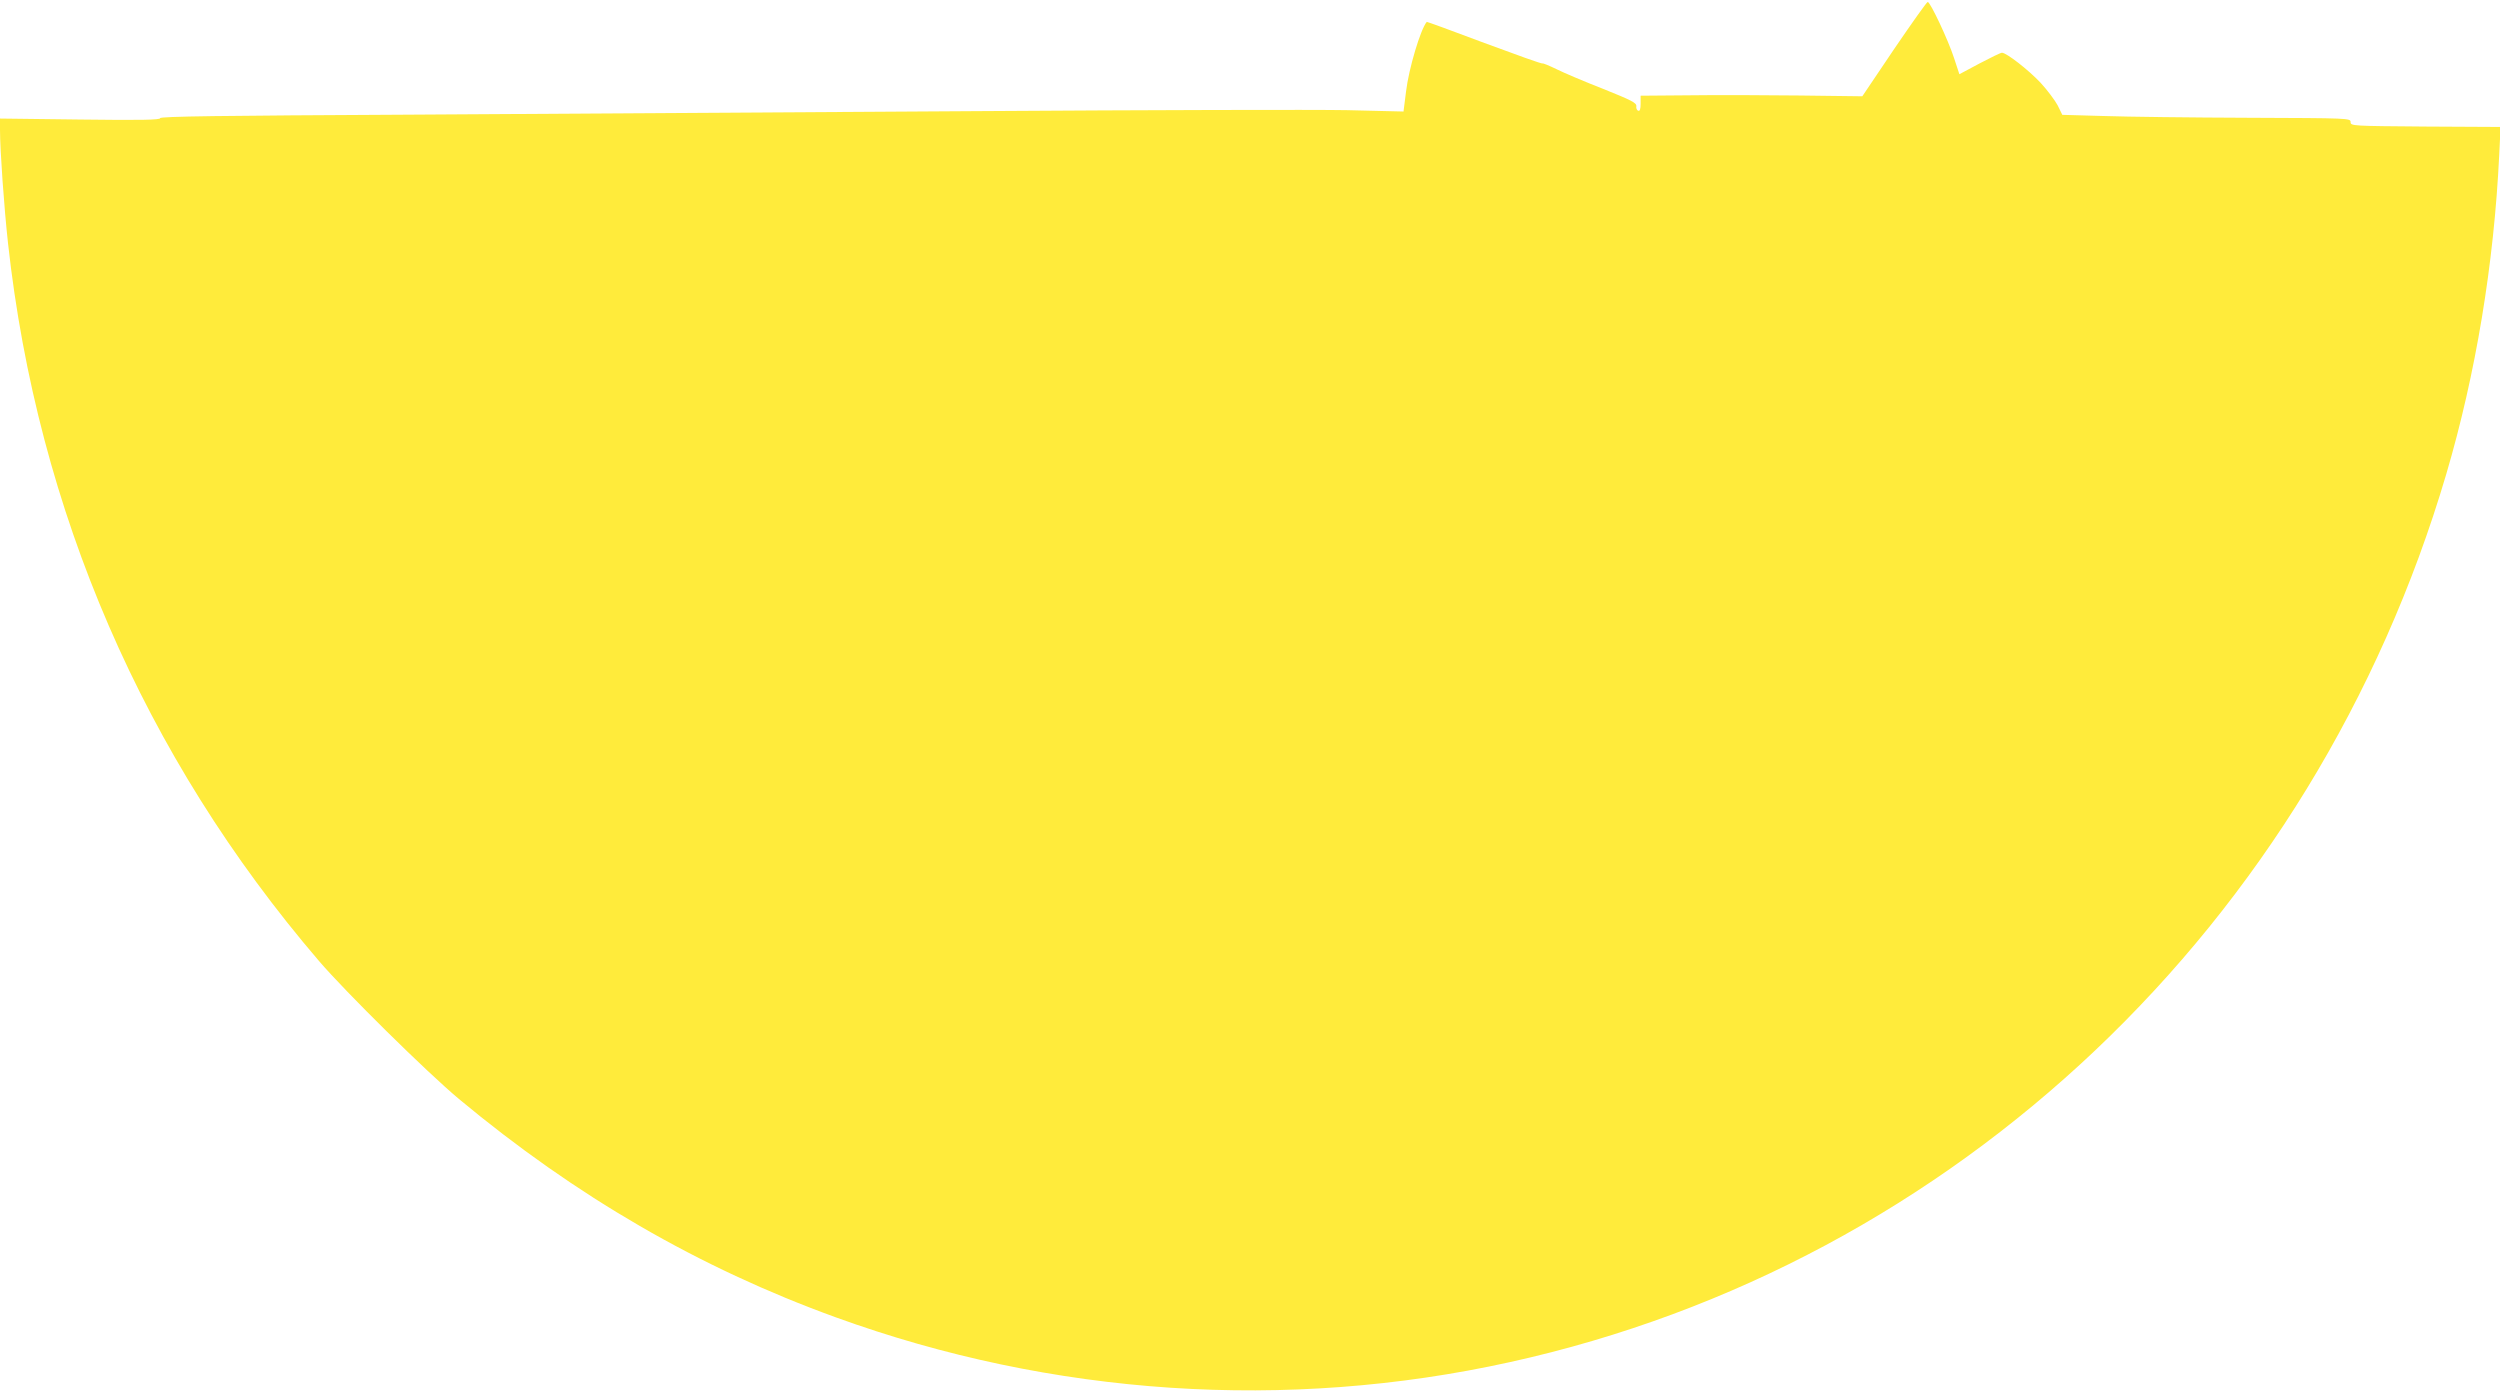 <?xml version="1.0" standalone="no"?>
<!DOCTYPE svg PUBLIC "-//W3C//DTD SVG 20010904//EN"
 "http://www.w3.org/TR/2001/REC-SVG-20010904/DTD/svg10.dtd">
<svg version="1.0" xmlns="http://www.w3.org/2000/svg"
 width="1280pt" height="712pt" viewBox="0 0 1280 712"
 preserveAspectRatio="xMidYMid meet">
<g transform="translate(0,712) scale(0.1,-0.1)"
fill="#ffeb3b" stroke="none">
<path d="M9698 6869 l-163 -242 -320 4 c-176 2 -431 3 -567 1 l-248 -2 0 -41
c0 -28 -4 -39 -12 -36 -7 2 -12 13 -10 23 2 17 -23 30 -170 89 -95 37 -203 83
-239 101 -37 18 -69 31 -71 29 -3 -3 -136 45 -298 105 -161 61 -294 109 -295
108 -32 -38 -92 -239 -106 -356 l-13 -103 -291 7 c-159 3 -1012 1 -1895 -5
-883 -6 -2184 -14 -2892 -18 -984 -5 -1288 -9 -1288 -18 0 -9 -97 -11 -410 -7
l-410 5 0 -57 c0 -105 21 -399 41 -581 151 -1372 695 -2628 1592 -3675 137
-160 554 -571 717 -707 597 -497 1229 -864 1930 -1118 1108 -402 2307 -482
3451 -229 2282 503 4114 2241 4794 4547 151 513 244 1074 271 1634 l7 143
-384 2 c-376 3 -384 3 -384 23 0 20 -7 20 -525 22 -289 1 -621 5 -738 9 l-213
6 -24 49 c-14 26 -53 78 -87 115 -62 66 -175 154 -198 154 -7 0 -58 -25 -115
-55 l-103 -55 -27 82 c-30 93 -122 288 -135 288 -5 0 -82 -109 -172 -241z"/>
</g>
</svg>
